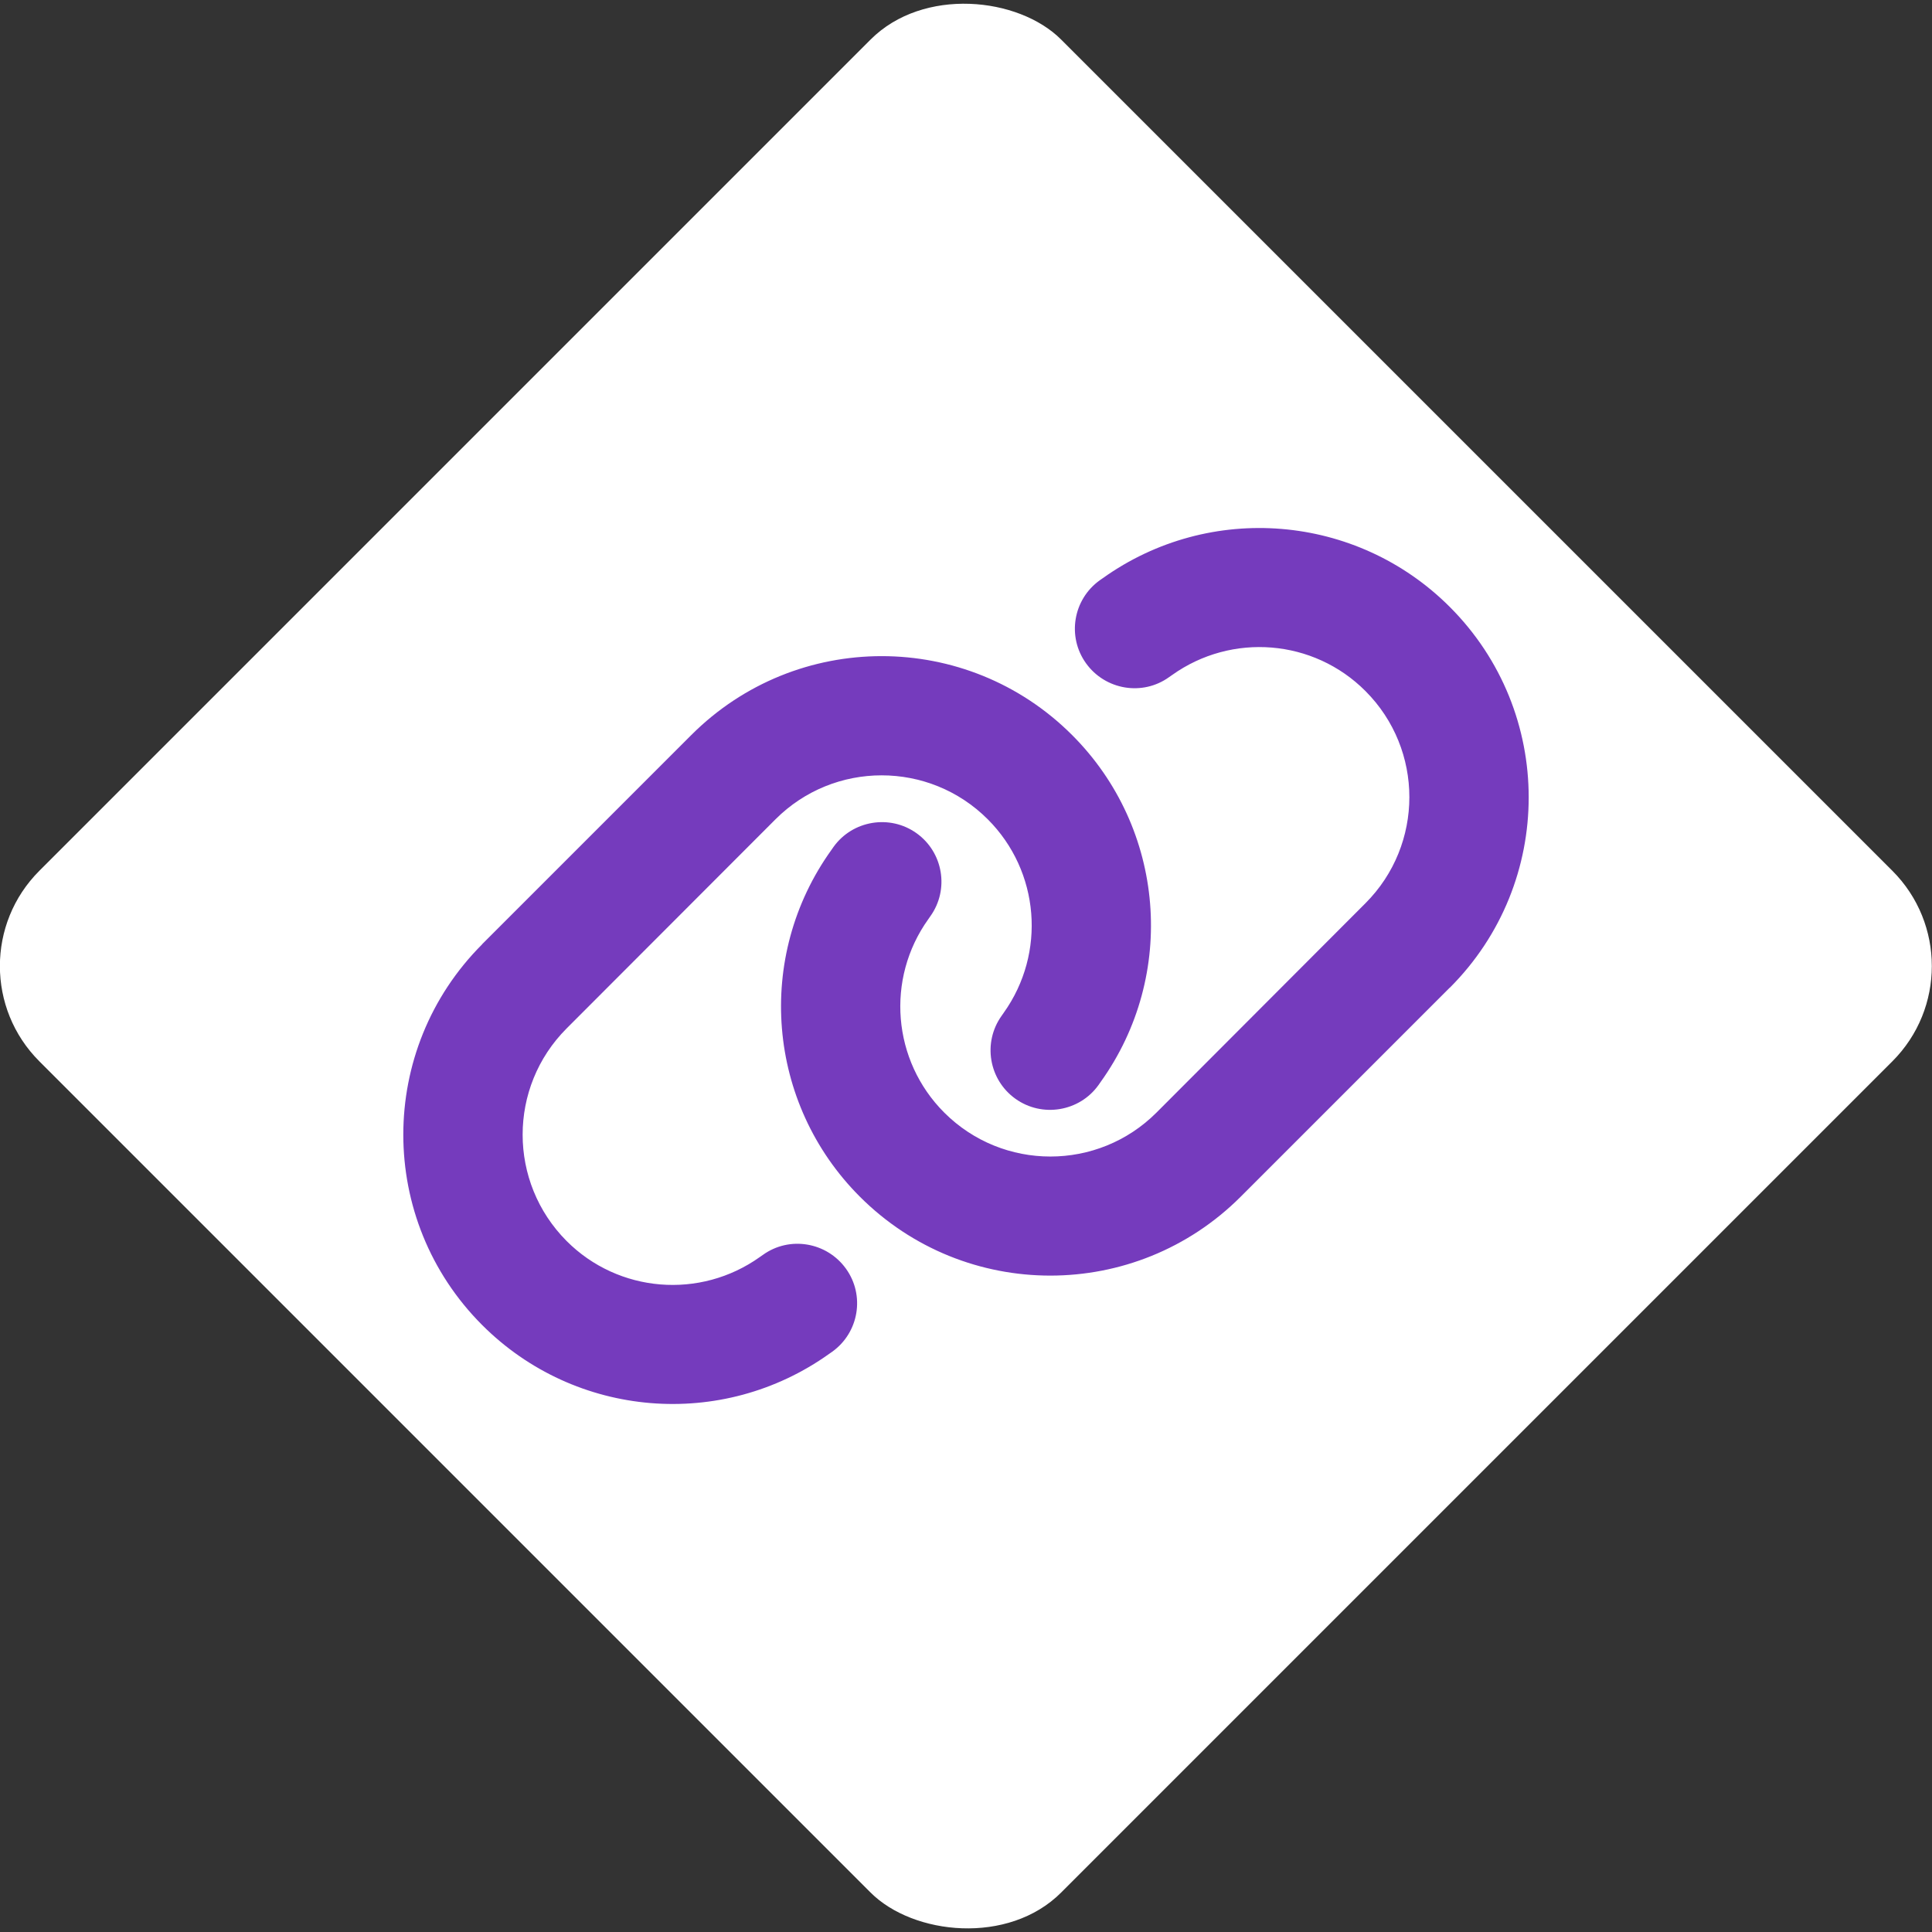 <?xml version="1.0" encoding="UTF-8"?><svg xmlns="http://www.w3.org/2000/svg" viewBox="0 0 150 150"><rect x="0" y="0" width="150" height="150" fill="#333333" stroke="none"/><defs><style>.cls-1{fill:#753bbd;}.cls-2{fill:#fff;}</style></defs><g id="Diamond"><rect class="cls-2" x="18.89" y="18.91" width="112.19" height="112.19" rx="10.46" ry="10.46" transform="translate(-31.07 74.99) rotate(-45)"/></g><g id="Icon"><path class="cls-1" d="M112.56,76.69c8.17-8.17,8.17-21.4,0-29.57-7.23-7.23-18.62-8.17-26.94-2.23l-.23.16c-2.08,1.49-2.56,4.38-1.07,6.45s4.38,2.56,6.45,1.07l.23-.16c4.64-3.31,10.99-2.79,15.01,1.24,4.55,4.55,4.55,11.93,0,16.48l-16.22,16.25c-4.55,4.55-11.93,4.55-16.48,0-4.03-4.03-4.55-10.38-1.24-15.01l.16-.23c1.49-2.08,1-4.97-1.07-6.45s-4.97-1-6.45,1.07l-.16.23c-5.96,8.3-5.02,19.69,2.21,26.92,8.17,8.17,21.4,8.17,29.57,0l16.24-16.24ZM37.44,73.31c-8.17,8.17-8.17,21.4,0,29.57,7.23,7.23,18.62,8.17,26.94,2.23l.23-.16c2.08-1.49,2.56-4.38,1.07-6.45s-4.38-2.56-6.45-1.07l-.23.16c-4.64,3.31-10.99,2.79-15.01-1.24-4.55-4.57-4.55-11.94,0-16.5l16.22-16.24c4.55-4.55,11.93-4.55,16.48,0,4.03,4.03,4.55,10.38,1.24,15.02l-.16.23c-1.49,2.08-1,4.97,1.07,6.45s4.97,1,6.45-1.07l.16-.23c5.96-8.31,5.02-19.71-2.21-26.94-8.17-8.17-21.4-8.17-29.57,0l-16.24,16.24Z"/></g></svg>